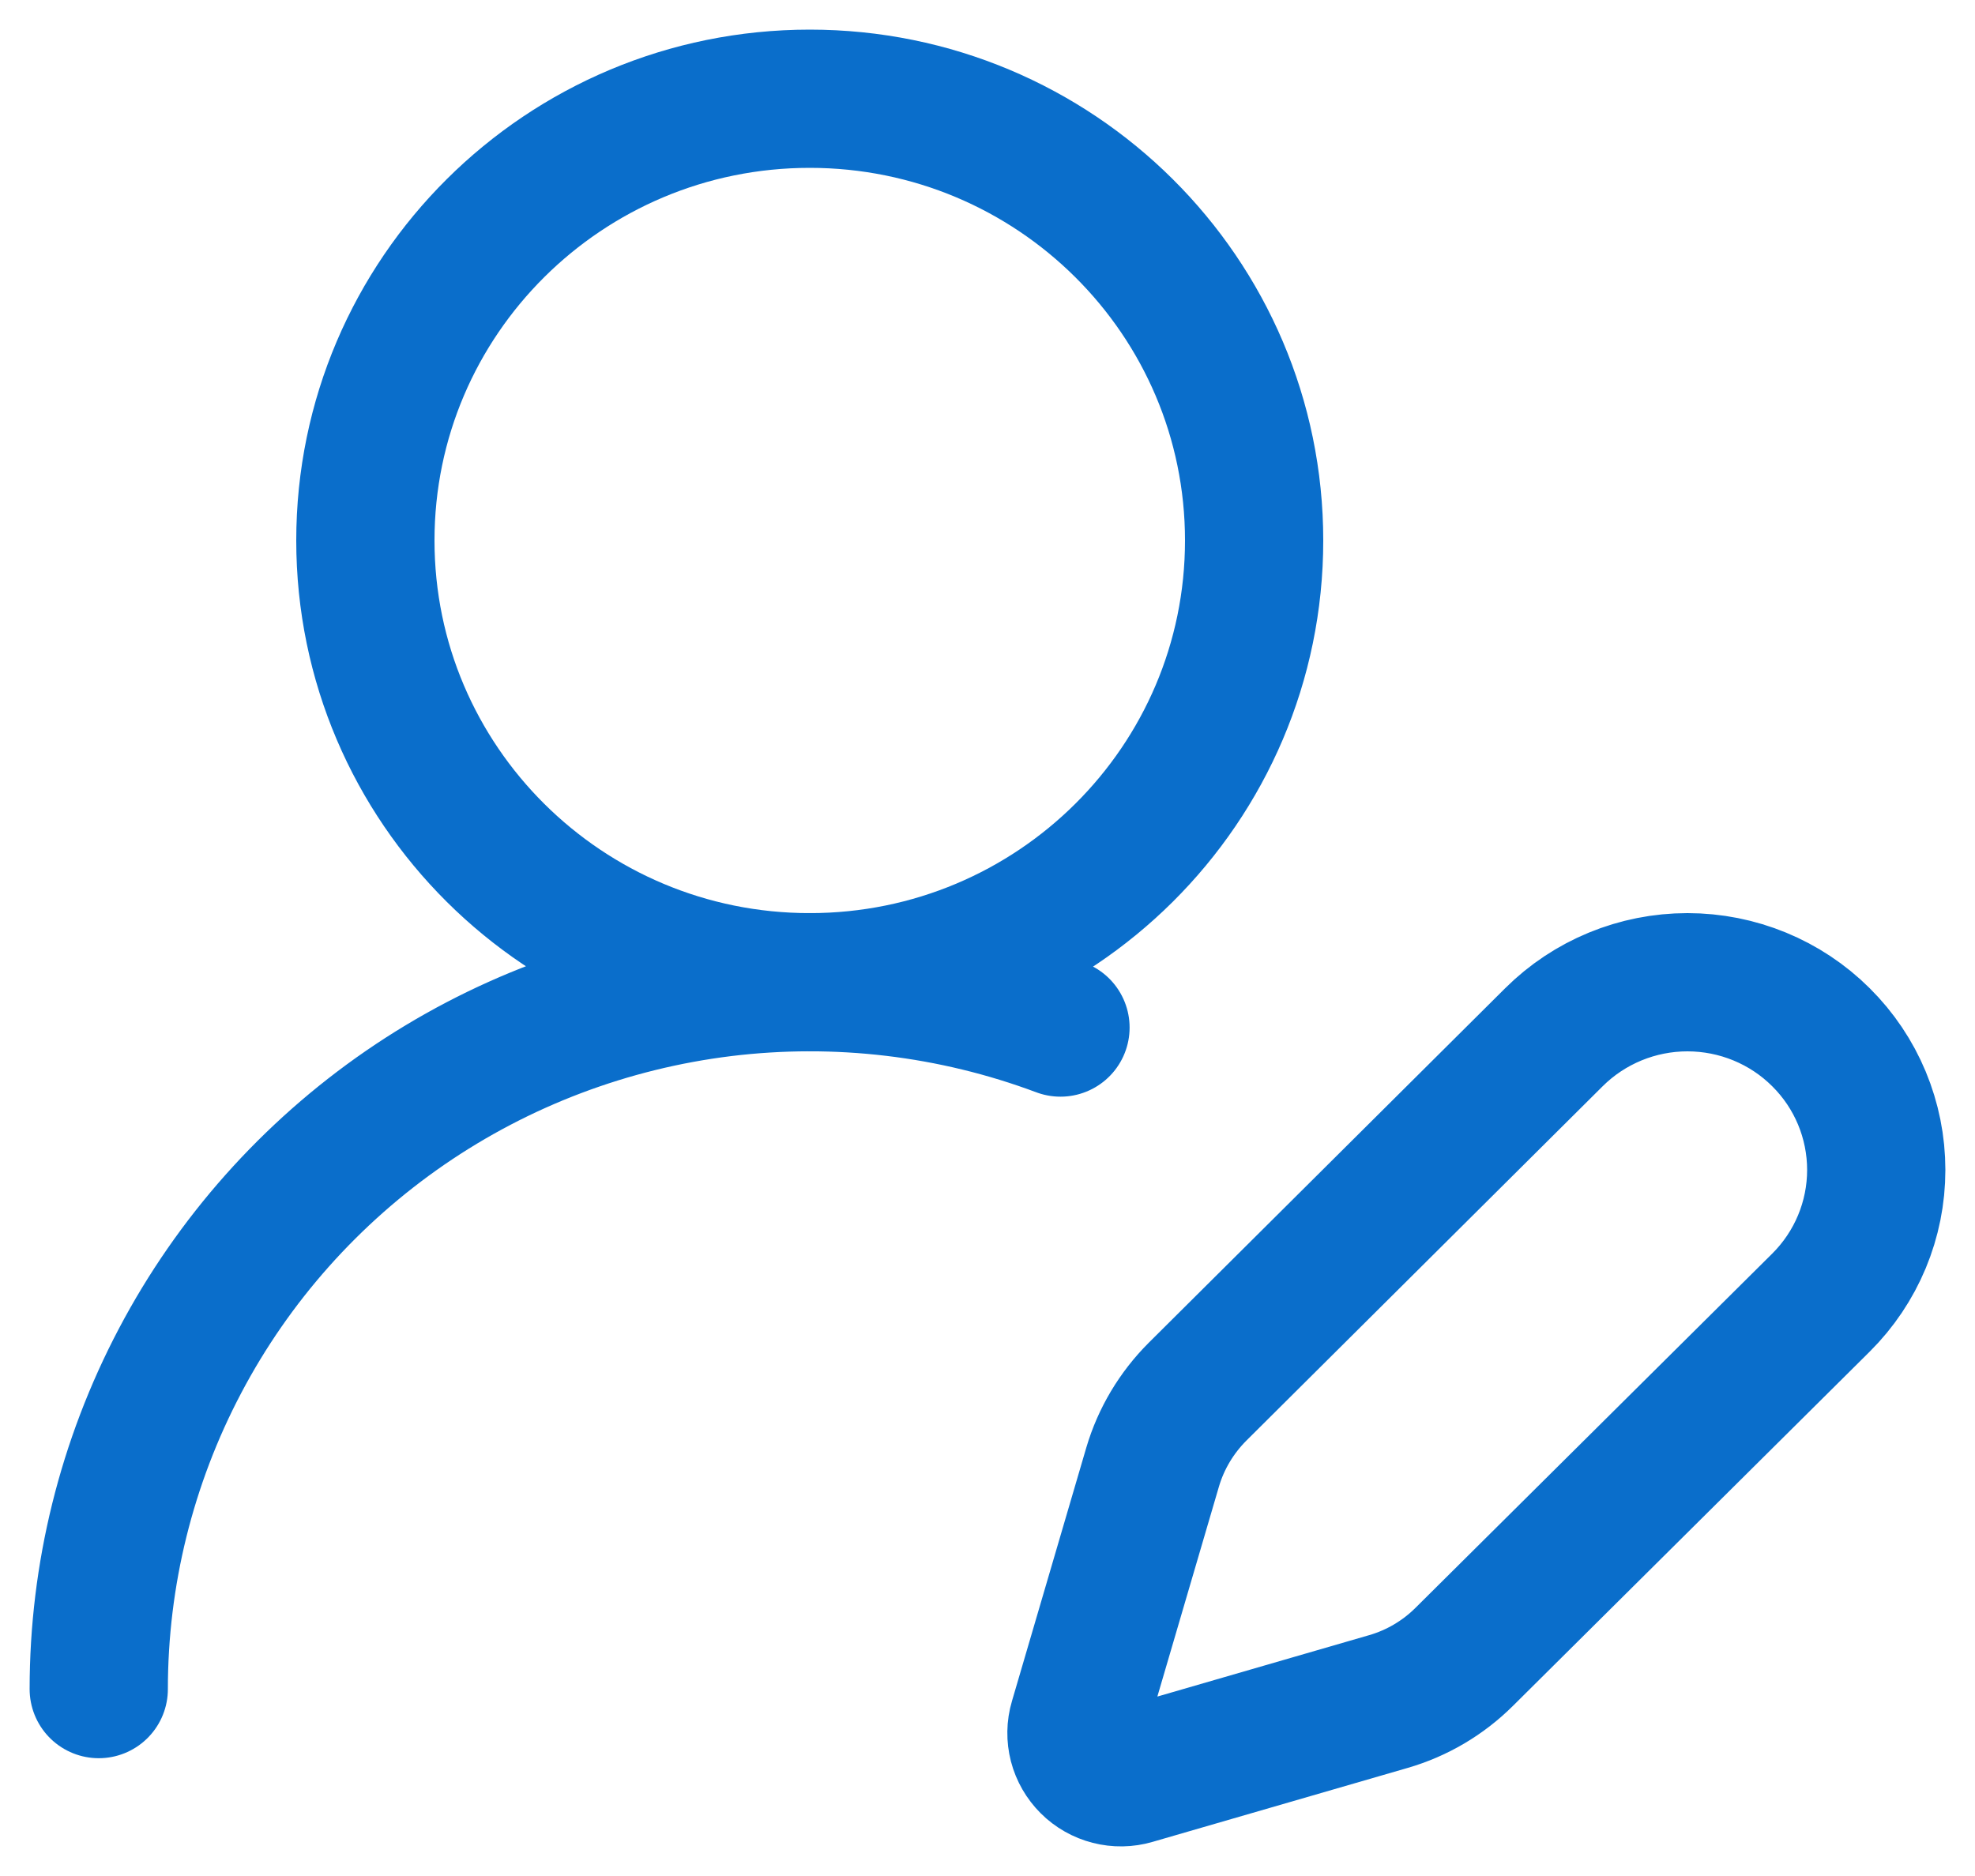 <?xml version="1.0" encoding="utf-8"?>
<svg xmlns="http://www.w3.org/2000/svg" fill="none" height="100%" overflow="visible" preserveAspectRatio="none" style="display: block;" viewBox="0 0 20 19" width="100%">
<path d="M1 17.107C1 15.949 1.282 14.809 1.823 13.783C2.363 12.758 3.146 11.878 4.103 11.219C5.061 10.56 6.165 10.143 7.321 10.001C8.476 9.86 9.649 9.999 10.739 10.407M18.44 13.193C18.799 12.836 19 12.353 19 11.849C19 11.345 18.799 10.861 18.44 10.505C18.082 10.148 17.595 9.948 17.088 9.948C16.581 9.948 16.095 10.148 15.736 10.505L12.127 14.095C11.914 14.308 11.757 14.57 11.672 14.859L10.919 17.427C10.896 17.504 10.895 17.586 10.915 17.664C10.935 17.741 10.976 17.812 11.033 17.869C11.09 17.926 11.161 17.966 11.239 17.986C11.317 18.006 11.399 18.005 11.477 17.982L14.06 17.233C14.35 17.149 14.614 16.993 14.828 16.78L18.44 13.193ZM12.7 5.474C12.7 7.945 10.685 9.948 8.2 9.948C5.715 9.948 3.7 7.945 3.7 5.474C3.7 3.003 5.715 1 8.2 1C10.685 1 12.7 3.003 12.7 5.474Z" id="Vector" stroke="#0A6ECB" stroke-linecap="round" stroke-width="1.4"/>
</svg>